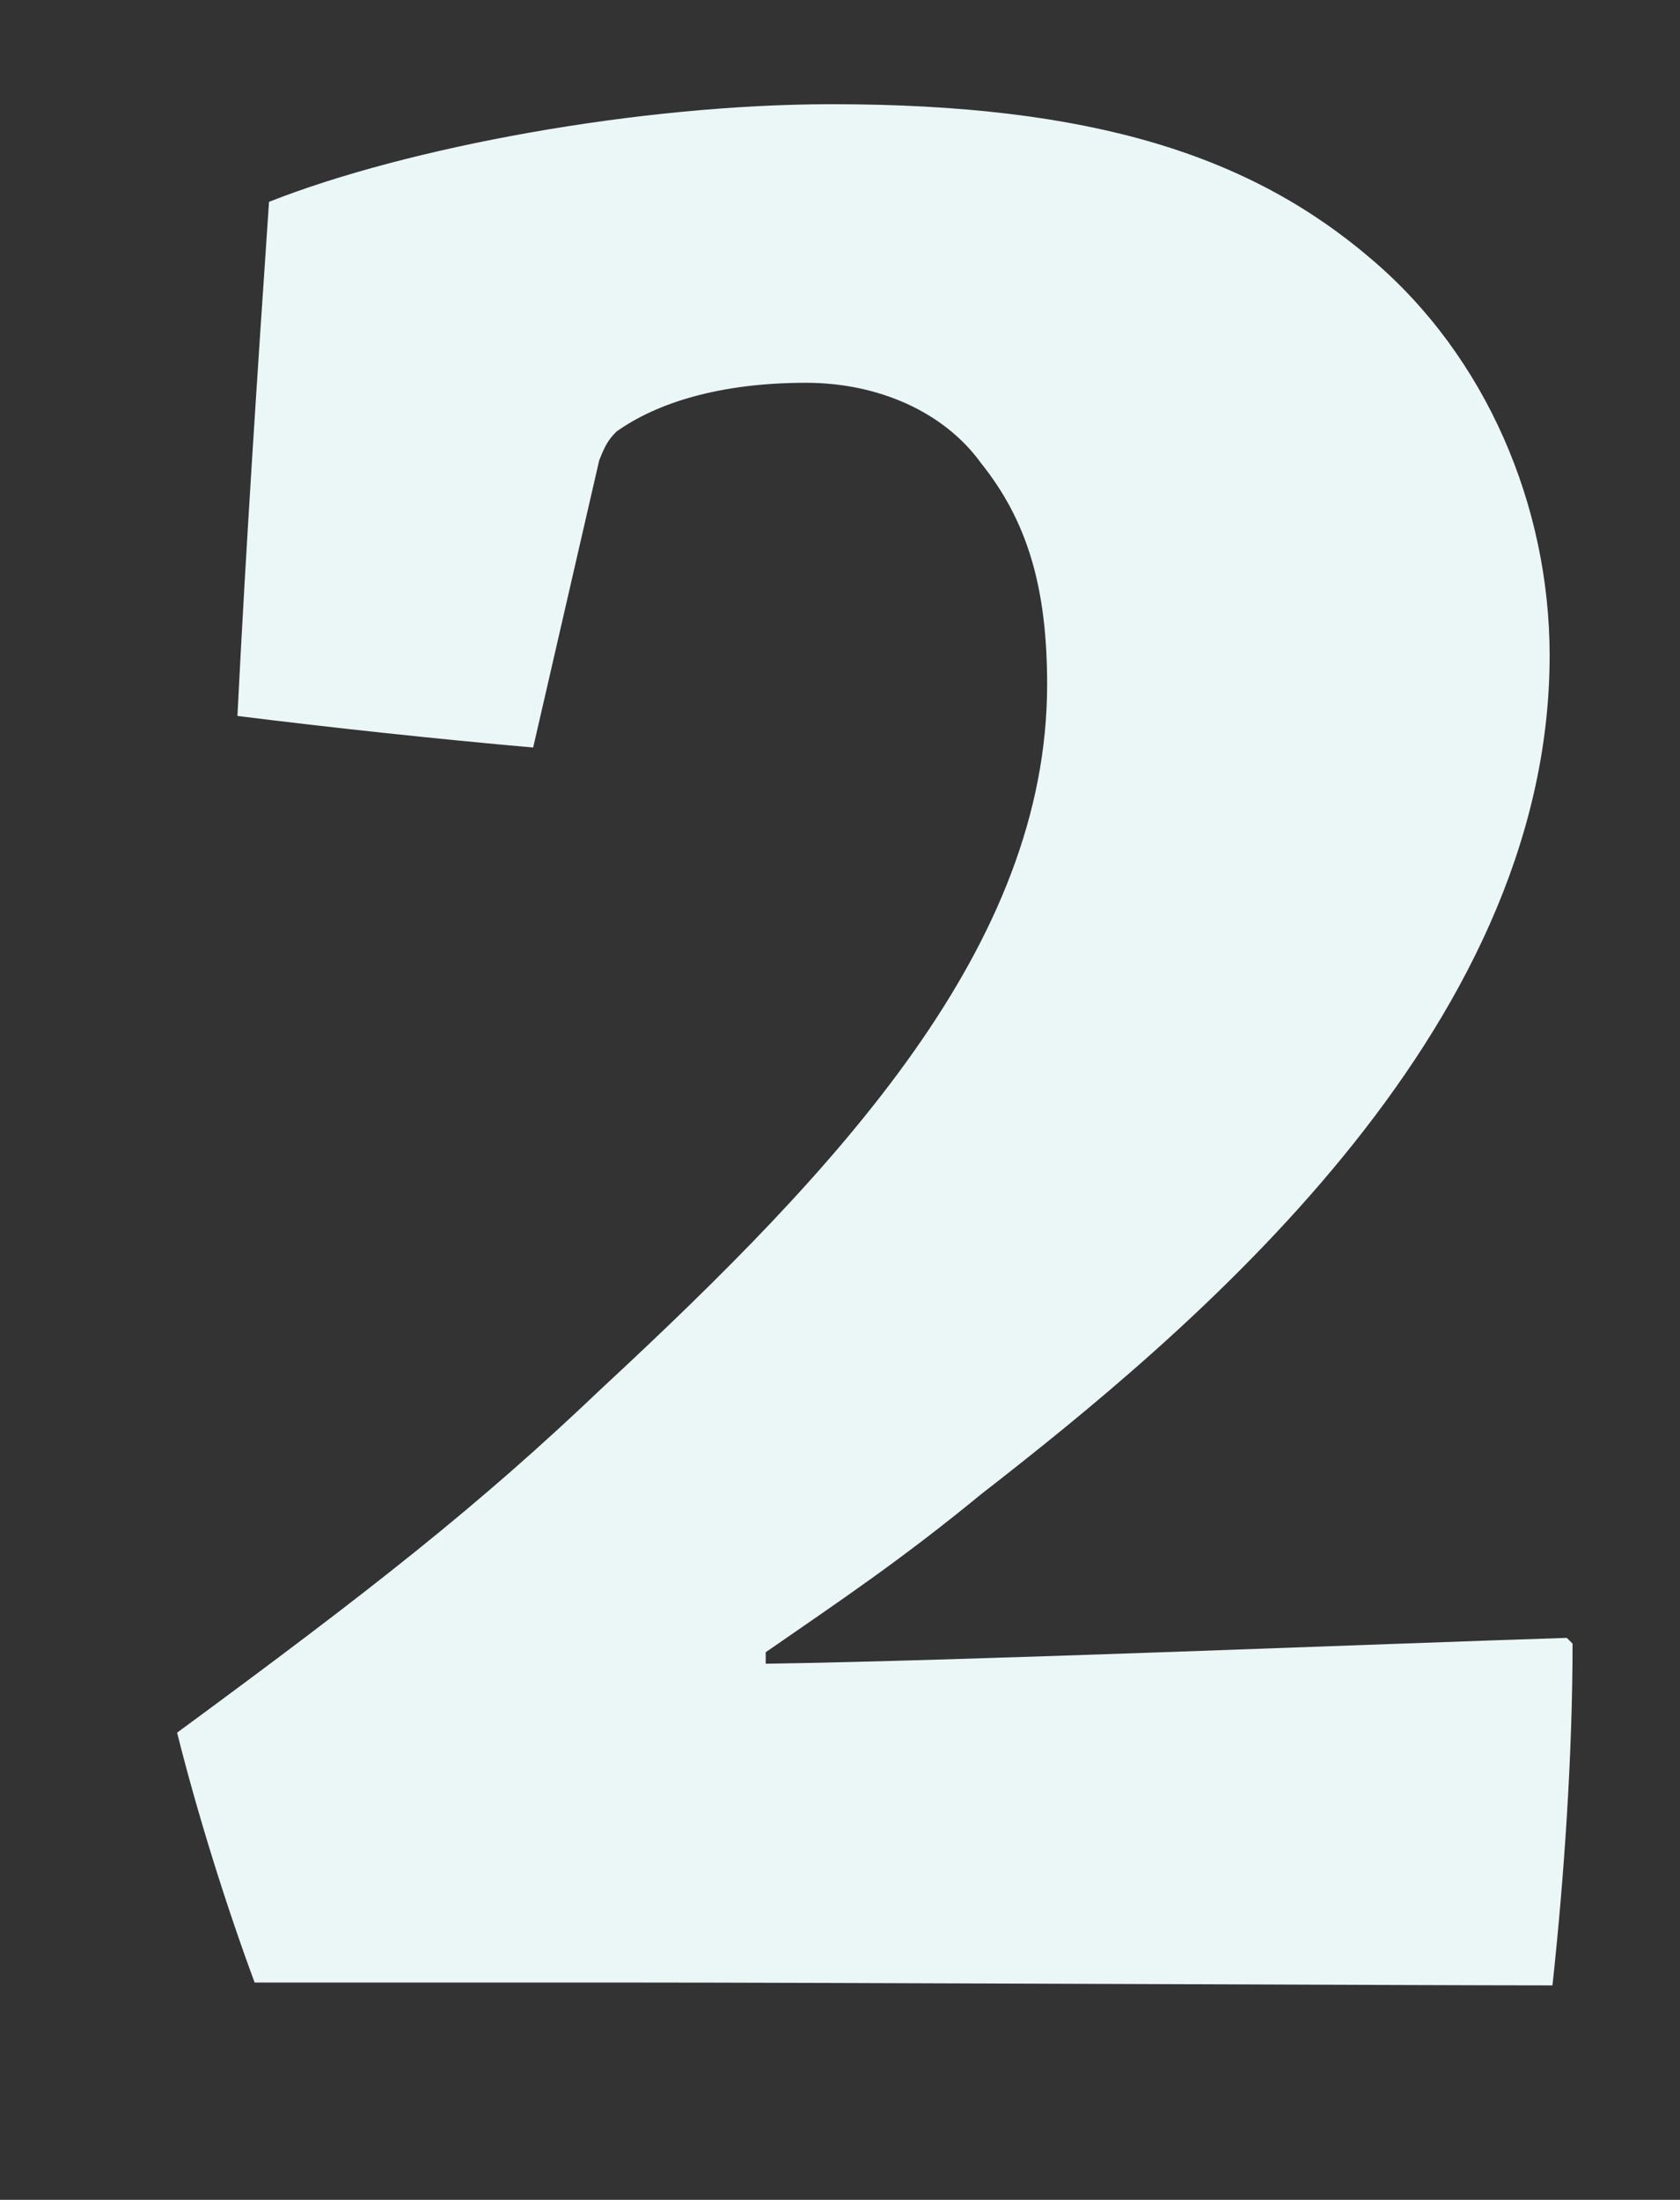 <?xml version="1.0" encoding="utf-8"?>
<!-- Generator: Adobe Illustrator 15.1.0, SVG Export Plug-In . SVG Version: 6.00 Build 0)  -->
<!DOCTYPE svg PUBLIC "-//W3C//DTD SVG 1.1//EN" "http://www.w3.org/Graphics/SVG/1.1/DTD/svg11.dtd">
<svg version="1.1" id="Laag_1" xmlns="http://www.w3.org/2000/svg" xmlns:xlink="http://www.w3.org/1999/xlink" x="0px" y="0px"
	 width="110px" height="144px" viewBox="0 0 110 144" enable-background="new 0 0 110 144" xml:space="preserve">
<rect x="0" y="0" width="110" height="144" fill="#333333" stroke="none"/>
<rect x="-24.25" y="-1.634" fill="none" width="164.75" height="142.407"/>
<g enable-background="new    ">
	<path fill="#EBF6F7" d="M64.237,97.814c-5.265,4.324-9.212,6.956-14.101,10.341v0.752c12.973-0.188,40.609-1.316,52.453-1.692
		l0.376,0.376c0,7.332-0.563,15.416-1.315,22.373c-8.648,0-47.189-0.188-61.102-0.188c-10.716,0-19.364,0-23.876,0
		c-1.88-5.076-3.76-11.092-5.076-16.356c12.784-9.4,19.74-14.853,27.825-22.561c15.604-14.476,29.141-28.952,29.141-46.061
		c0-6.392-1.316-10.716-4.324-14.477c-2.444-3.384-6.769-5.264-11.468-5.264c-5.64,0-9.776,1.316-12.408,3.196
		c-0.564,0.564-0.752,0.94-1.128,1.88l-4.324,18.8c-6.392-0.563-13.348-1.315-19.364-2.067c0.564-11.281,1.316-22.561,2.068-33.653
		c9.024-3.572,24.252-6.392,36.849-6.392c17.108,0,27.448,3.384,35.345,10.152c7.521,6.392,11.656,16.168,11.656,25.945
		C101.462,67.734,77.773,87.286,64.237,97.814z"/>
</g>
</svg>

